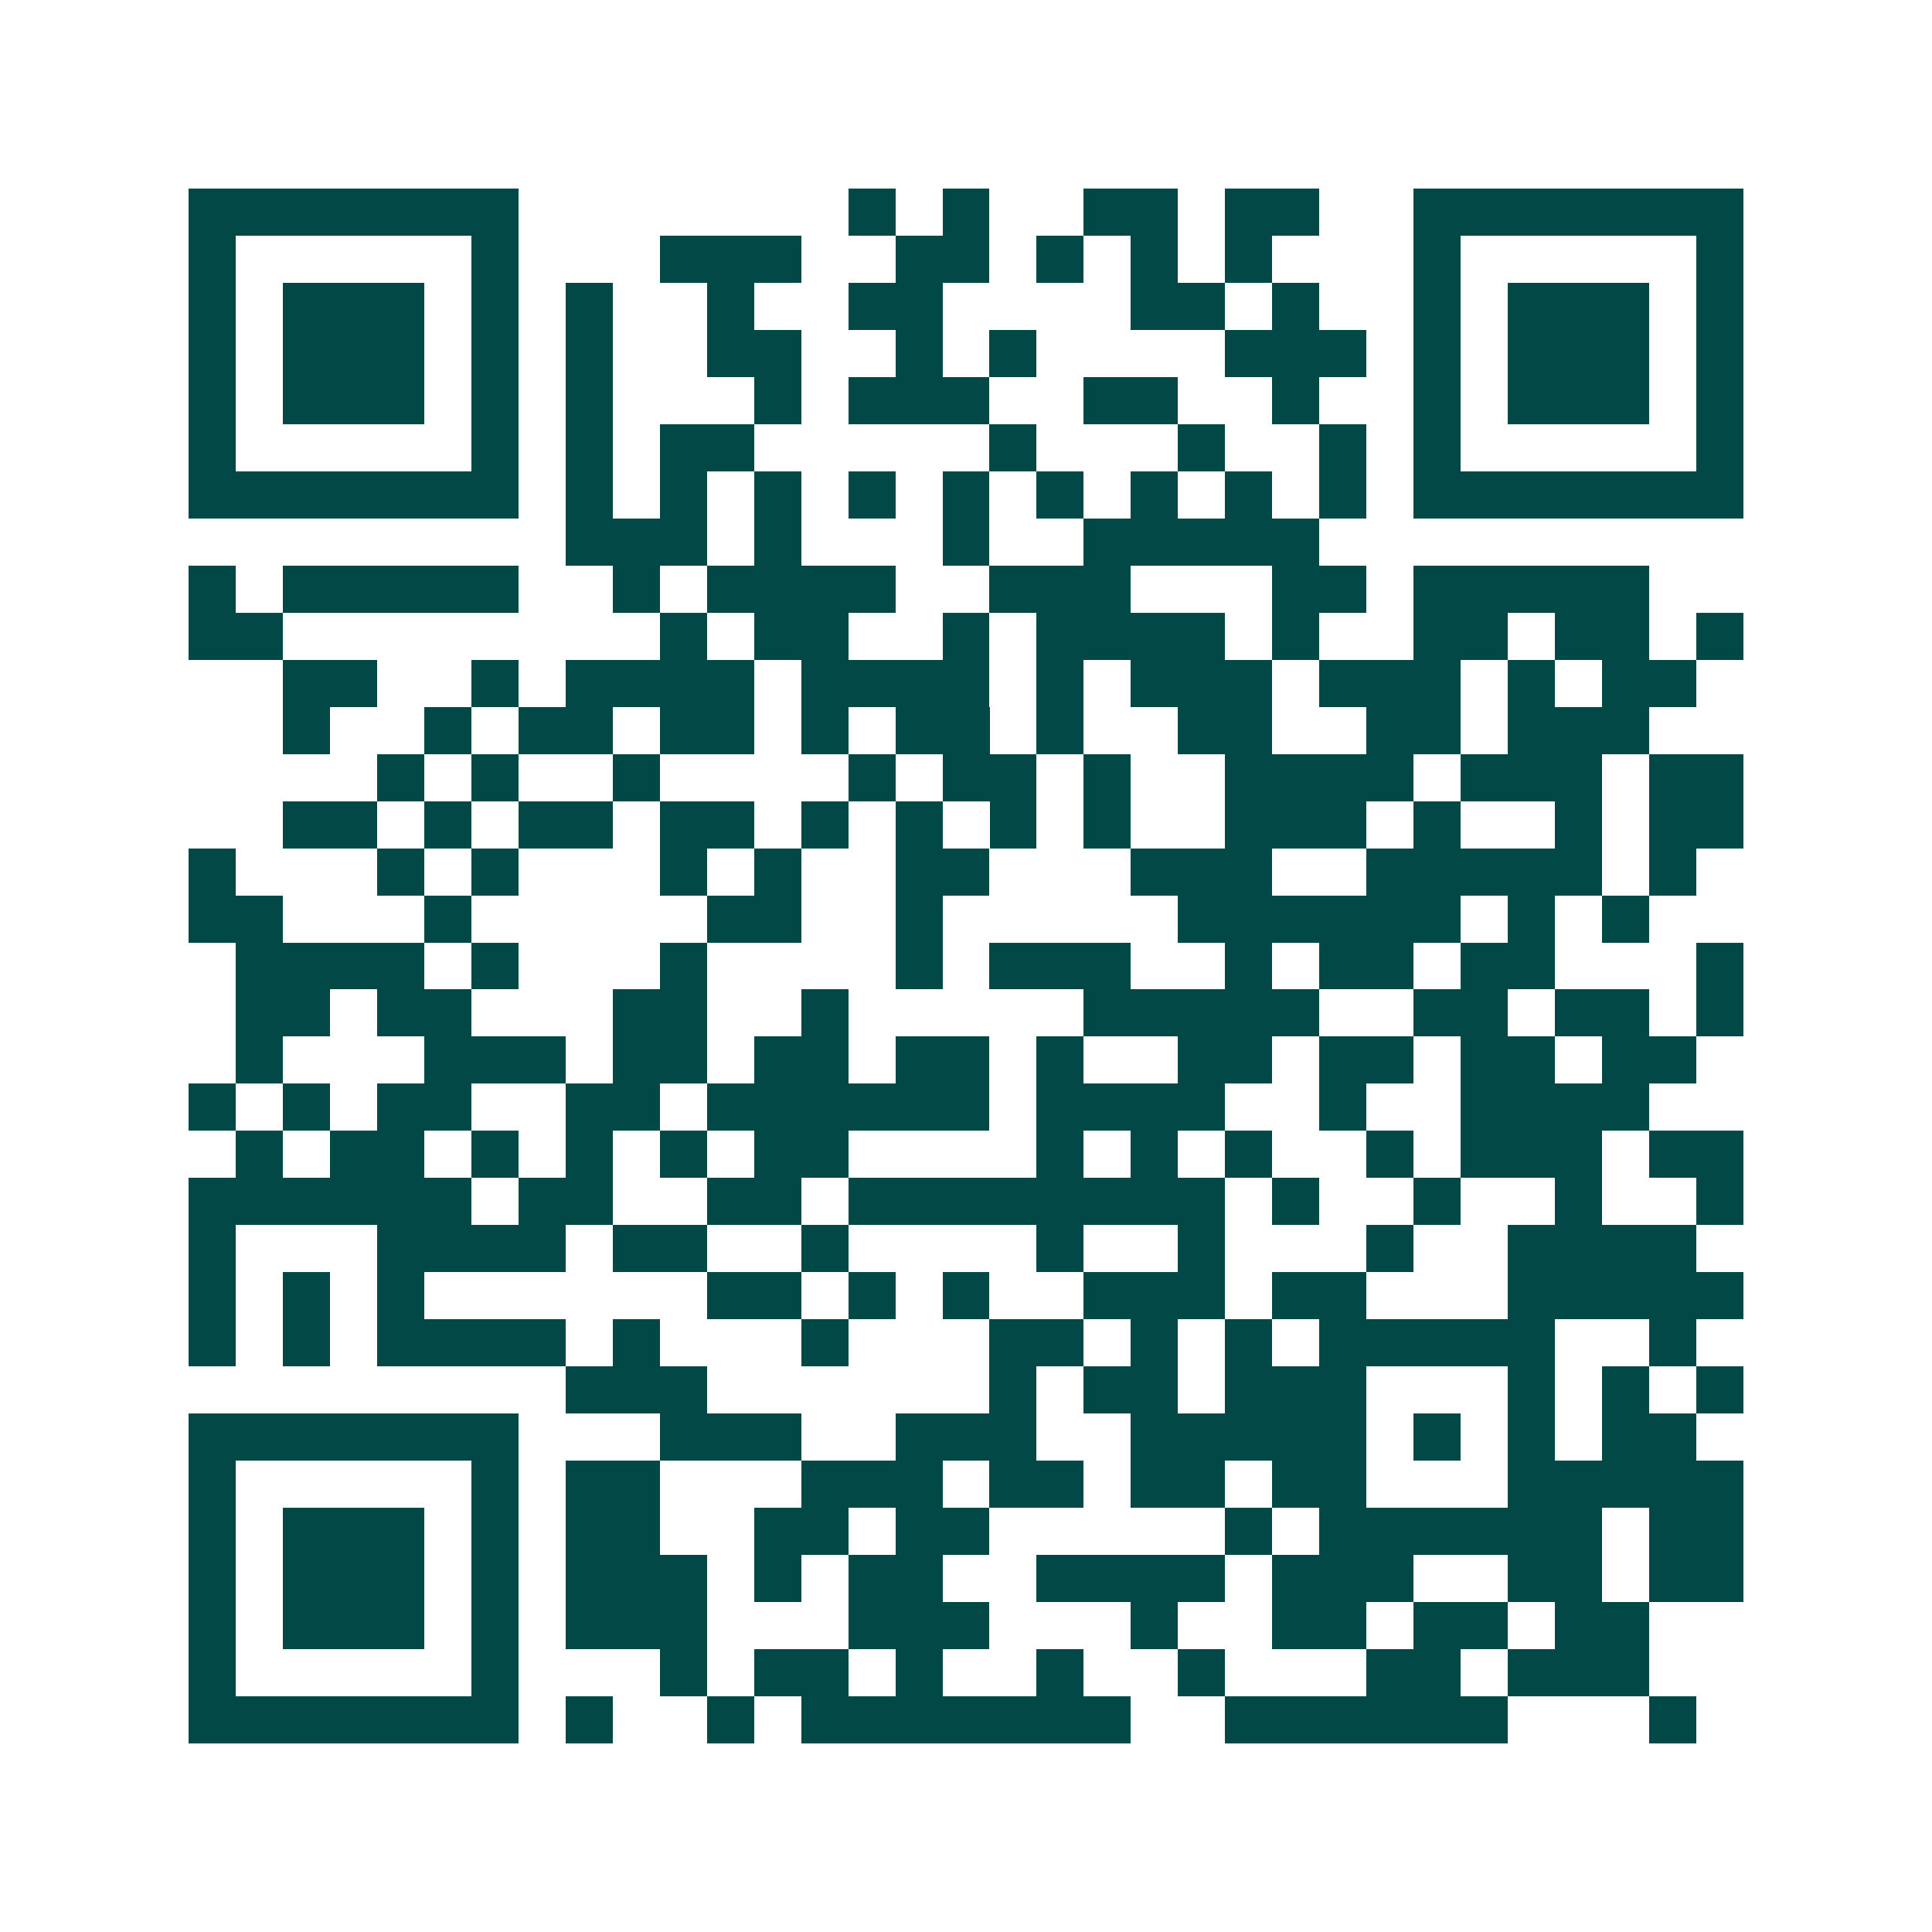 <svg xmlns="http://www.w3.org/2000/svg" width="200" height="200" viewBox="0 0 41 41" shape-rendering="crispEdges"><path fill="#ffffff" d="M0 0h41v41H0z"/><path stroke="#014847" d="M4 4.5h7m7 0h1m1 0h1m2 0h2m1 0h2m2 0h7M4 5.5h1m5 0h1m3 0h3m2 0h2m1 0h1m1 0h1m1 0h1m3 0h1m5 0h1M4 6.5h1m1 0h3m1 0h1m1 0h1m2 0h1m2 0h2m4 0h2m1 0h1m2 0h1m1 0h3m1 0h1M4 7.5h1m1 0h3m1 0h1m1 0h1m2 0h2m2 0h1m1 0h1m4 0h3m1 0h1m1 0h3m1 0h1M4 8.5h1m1 0h3m1 0h1m1 0h1m3 0h1m1 0h3m2 0h2m2 0h1m2 0h1m1 0h3m1 0h1M4 9.5h1m5 0h1m1 0h1m1 0h2m5 0h1m3 0h1m2 0h1m1 0h1m5 0h1M4 10.5h7m1 0h1m1 0h1m1 0h1m1 0h1m1 0h1m1 0h1m1 0h1m1 0h1m1 0h1m1 0h7M12 11.5h3m1 0h1m3 0h1m2 0h5M4 12.5h1m1 0h5m2 0h1m1 0h4m2 0h3m3 0h2m1 0h5M4 13.5h2m8 0h1m1 0h2m2 0h1m1 0h4m1 0h1m2 0h2m1 0h2m1 0h1M6 14.5h2m2 0h1m1 0h4m1 0h4m1 0h1m1 0h3m1 0h3m1 0h1m1 0h2M6 15.5h1m2 0h1m1 0h2m1 0h2m1 0h1m1 0h2m1 0h1m2 0h2m2 0h2m1 0h3M8 16.5h1m1 0h1m2 0h1m4 0h1m1 0h2m1 0h1m2 0h4m1 0h3m1 0h2M6 17.5h2m1 0h1m1 0h2m1 0h2m1 0h1m1 0h1m1 0h1m1 0h1m2 0h3m1 0h1m2 0h1m1 0h2M4 18.5h1m3 0h1m1 0h1m3 0h1m1 0h1m2 0h2m3 0h3m2 0h5m1 0h1M4 19.5h2m3 0h1m5 0h2m2 0h1m5 0h6m1 0h1m1 0h1M5 20.5h4m1 0h1m3 0h1m4 0h1m1 0h3m2 0h1m1 0h2m1 0h2m3 0h1M5 21.5h2m1 0h2m3 0h2m2 0h1m5 0h5m2 0h2m1 0h2m1 0h1M5 22.5h1m3 0h3m1 0h2m1 0h2m1 0h2m1 0h1m2 0h2m1 0h2m1 0h2m1 0h2M4 23.5h1m1 0h1m1 0h2m2 0h2m1 0h6m1 0h4m2 0h1m2 0h4M5 24.5h1m1 0h2m1 0h1m1 0h1m1 0h1m1 0h2m4 0h1m1 0h1m1 0h1m2 0h1m1 0h3m1 0h2M4 25.5h6m1 0h2m2 0h2m1 0h8m1 0h1m2 0h1m2 0h1m2 0h1M4 26.5h1m3 0h4m1 0h2m2 0h1m4 0h1m2 0h1m3 0h1m2 0h4M4 27.5h1m1 0h1m1 0h1m6 0h2m1 0h1m1 0h1m2 0h3m1 0h2m3 0h5M4 28.5h1m1 0h1m1 0h4m1 0h1m3 0h1m3 0h2m1 0h1m1 0h1m1 0h5m2 0h1M12 29.5h3m6 0h1m1 0h2m1 0h3m3 0h1m1 0h1m1 0h1M4 30.5h7m3 0h3m2 0h3m2 0h5m1 0h1m1 0h1m1 0h2M4 31.5h1m5 0h1m1 0h2m3 0h3m1 0h2m1 0h2m1 0h2m3 0h5M4 32.5h1m1 0h3m1 0h1m1 0h2m2 0h2m1 0h2m5 0h1m1 0h6m1 0h2M4 33.5h1m1 0h3m1 0h1m1 0h3m1 0h1m1 0h2m2 0h4m1 0h3m2 0h2m1 0h2M4 34.5h1m1 0h3m1 0h1m1 0h3m3 0h3m3 0h1m2 0h2m1 0h2m1 0h2M4 35.5h1m5 0h1m3 0h1m1 0h2m1 0h1m2 0h1m2 0h1m3 0h2m1 0h3M4 36.5h7m1 0h1m2 0h1m1 0h7m2 0h6m3 0h1"/></svg>
